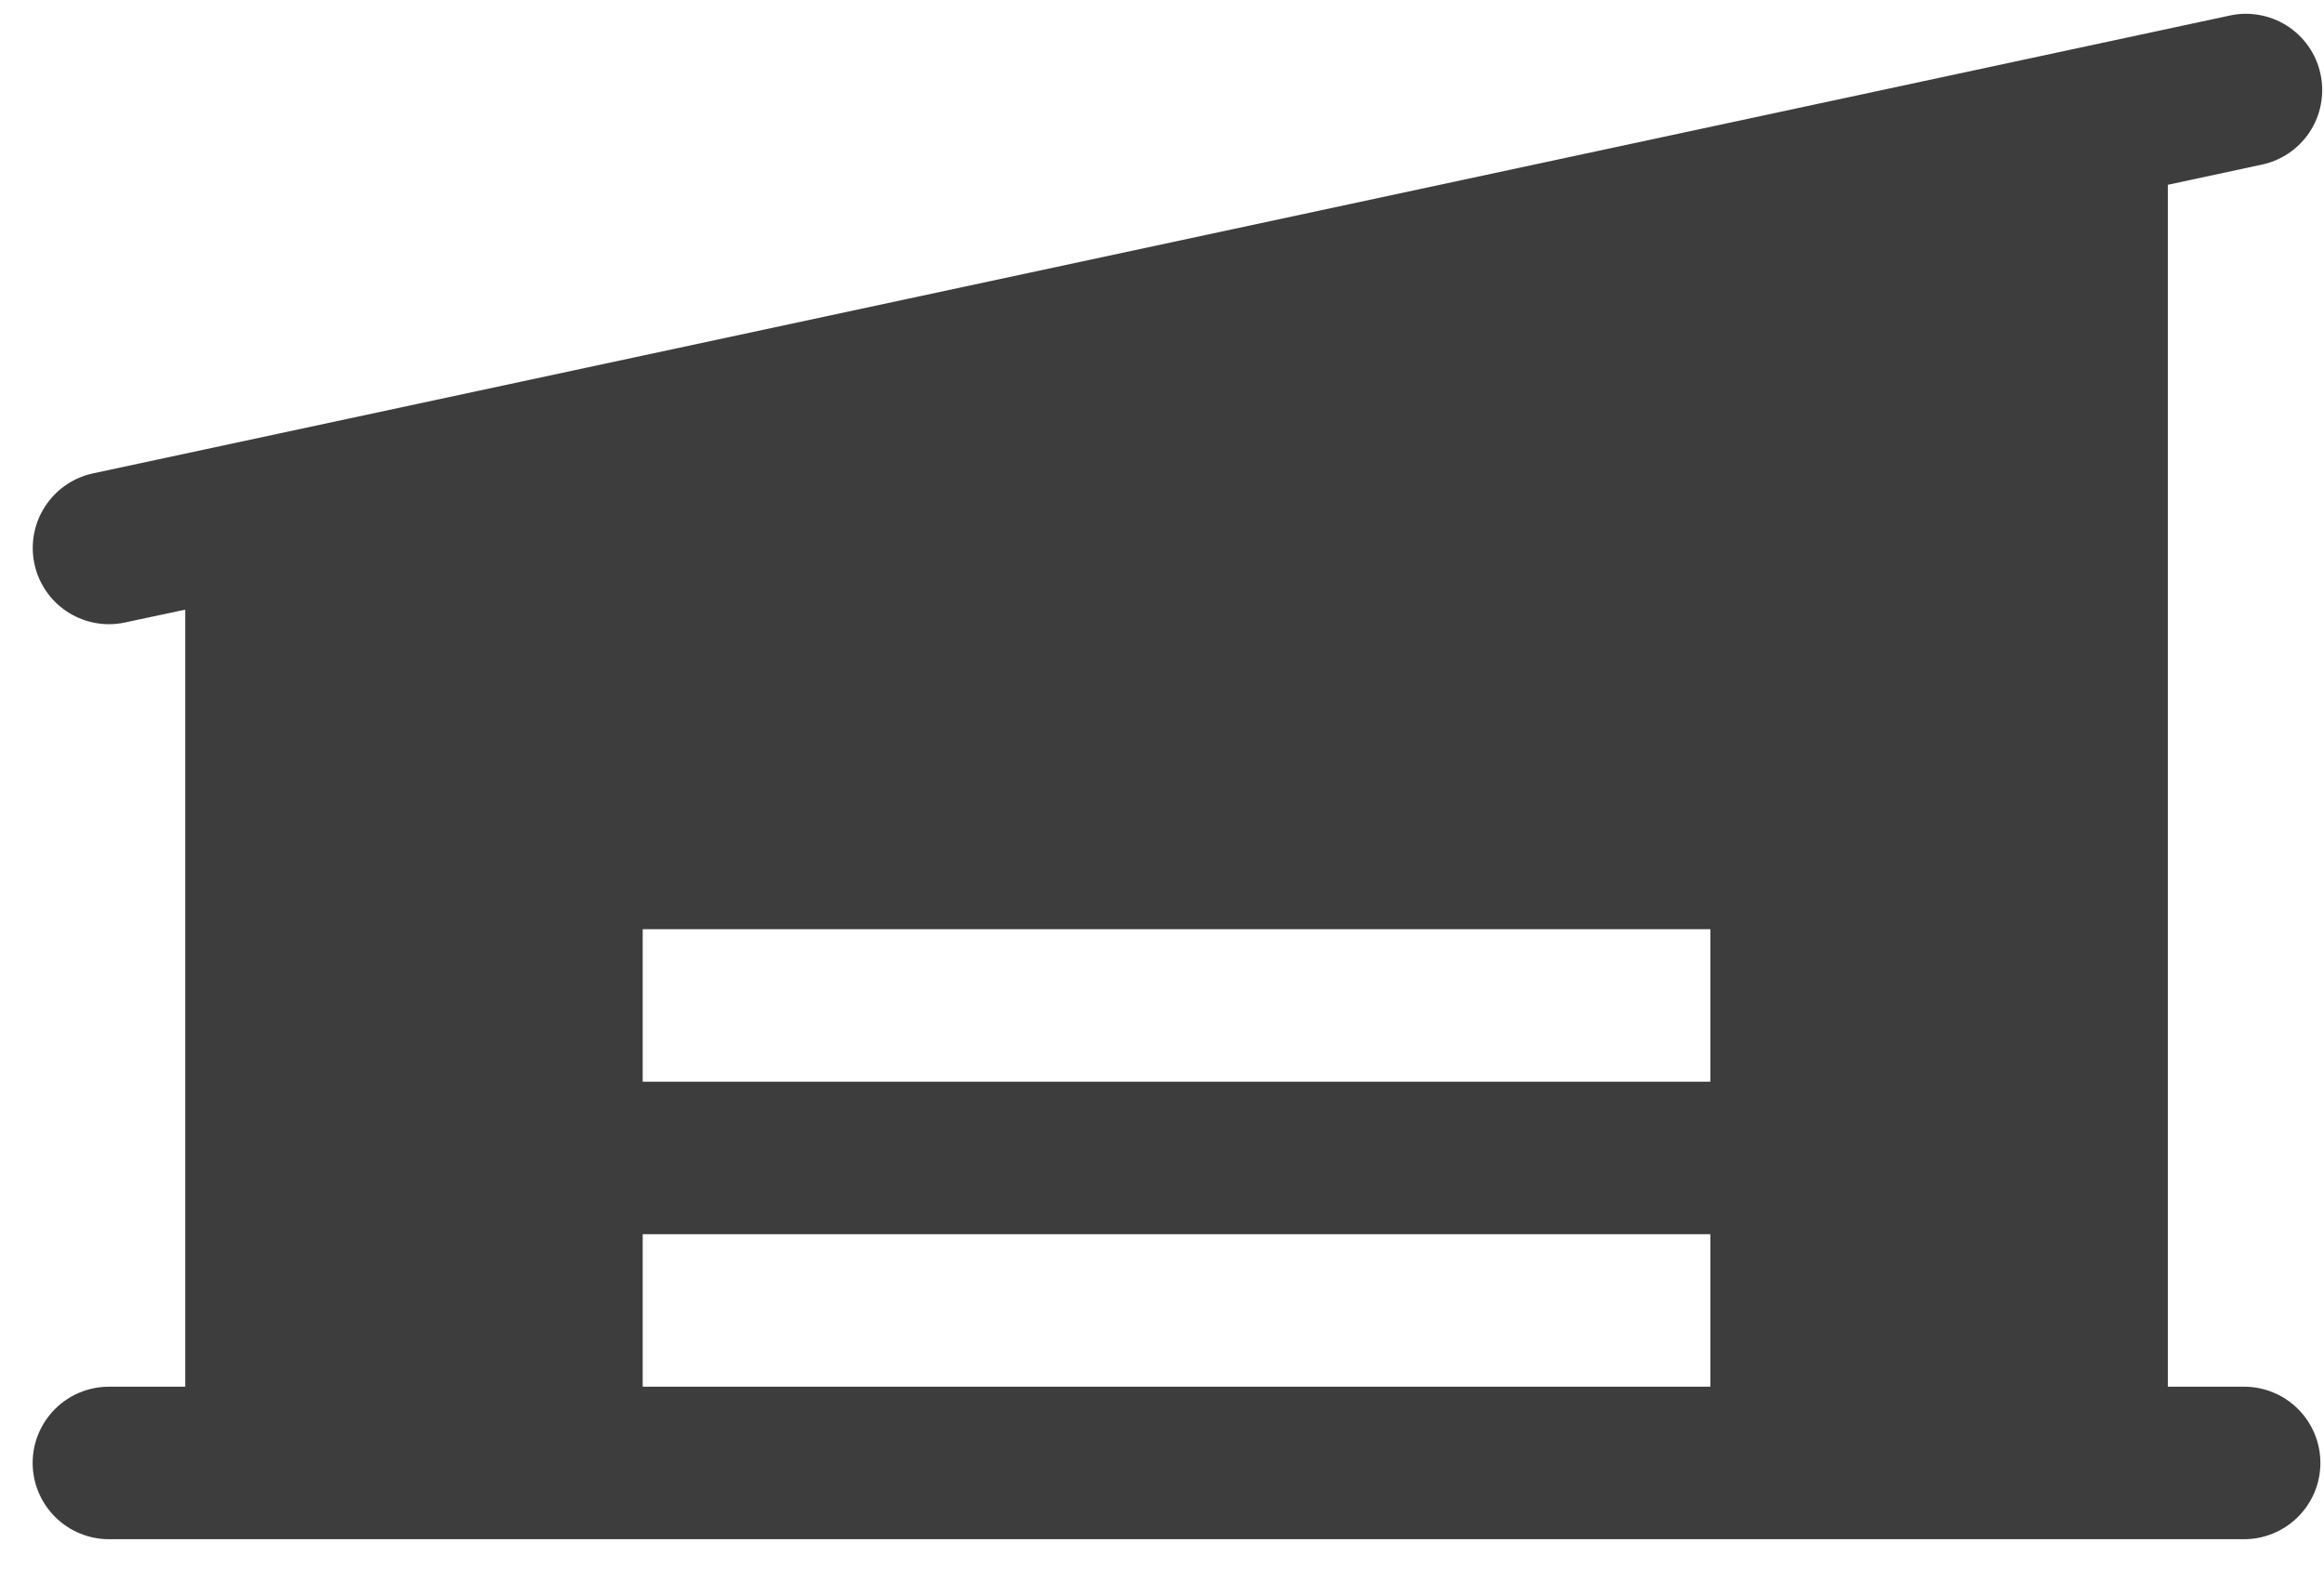 <svg width="40" height="27" viewBox="0 0 40 27" fill="none" xmlns="http://www.w3.org/2000/svg">
<path d="M38.625 23.87H37.312V3.181L38.899 2.84C39.071 2.808 39.235 2.741 39.381 2.645C39.527 2.548 39.653 2.423 39.75 2.277C39.847 2.131 39.914 1.968 39.946 1.795C39.979 1.623 39.977 1.446 39.94 1.275C39.904 1.104 39.833 0.942 39.733 0.798C39.632 0.654 39.504 0.532 39.356 0.439C39.208 0.346 39.042 0.283 38.869 0.255C38.697 0.226 38.52 0.233 38.349 0.274L1.599 8.149C1.283 8.217 1.003 8.4 0.813 8.663C0.623 8.925 0.537 9.249 0.571 9.571C0.605 9.893 0.757 10.191 0.998 10.408C1.239 10.624 1.551 10.744 1.875 10.745C1.968 10.744 2.061 10.735 2.152 10.715L3.188 10.494V23.87H1.875C1.527 23.87 1.193 24.008 0.947 24.254C0.701 24.5 0.562 24.834 0.562 25.182C0.562 25.53 0.701 25.864 0.947 26.11C1.193 26.356 1.527 26.495 1.875 26.495H38.625C38.973 26.495 39.307 26.356 39.553 26.11C39.799 25.864 39.938 25.53 39.938 25.182C39.938 24.834 39.799 24.5 39.553 24.254C39.307 24.008 38.973 23.87 38.625 23.87ZM29.438 23.87H11.062V21.245H29.438V23.87ZM29.438 18.62H11.062V15.995H29.438V18.62Z" fill="#3D3D3D"/>
</svg>
